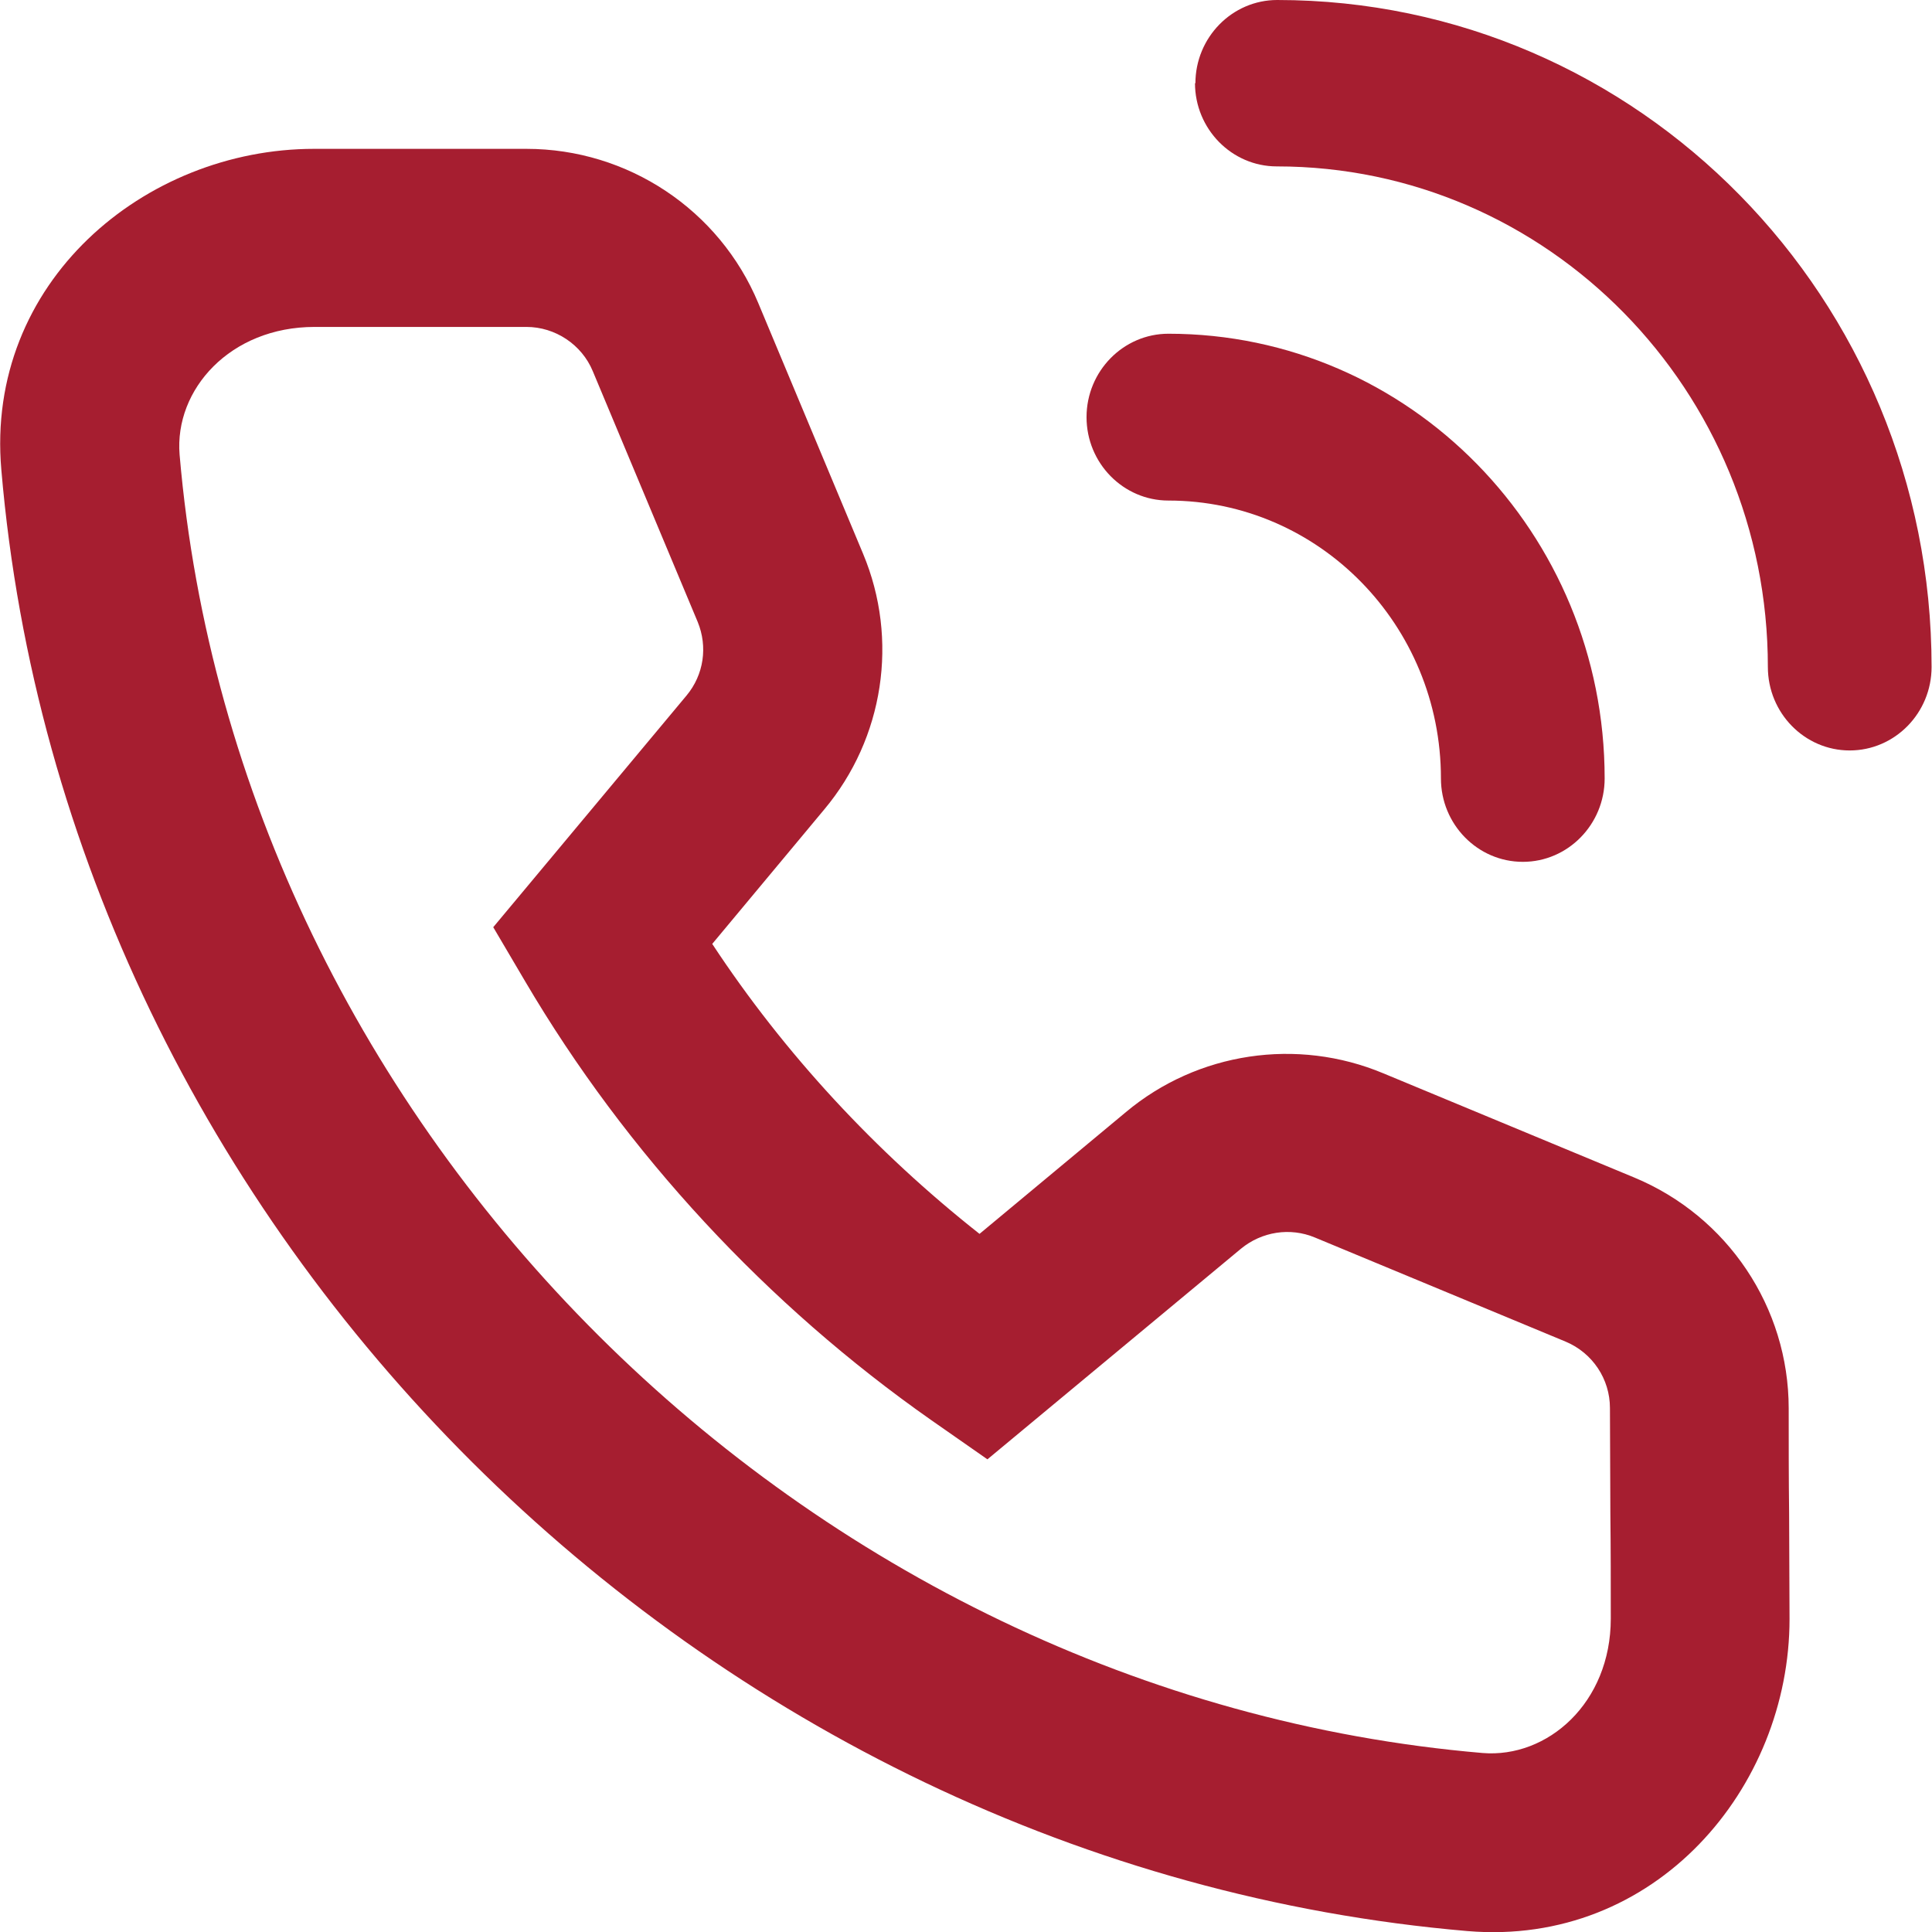 <svg width="23" height="23" viewBox="0 0 23 23" fill="none" xmlns="http://www.w3.org/2000/svg">
<g clip-path="url(#clip0_205_5181)">
<path fill-rule="evenodd" clip-rule="evenodd" d="M0.016 5.594C-0.179 3.361 1.722 1.772 3.739 1.772H6.267C7.473 1.772 8.564 2.497 9.027 3.608L10.275 6.593C10.702 7.613 10.523 8.789 9.812 9.637L8.479 11.237C9.338 12.542 10.423 13.712 11.661 14.689L13.404 13.239C14.257 12.525 15.442 12.348 16.469 12.778L19.455 14.018C20.567 14.48 21.294 15.564 21.294 16.767C21.294 17.18 21.294 17.594 21.299 18.012C21.299 18.431 21.304 18.855 21.304 19.274C21.304 21.287 19.708 23.177 17.47 22.989C8.369 22.211 0.79 14.678 0.016 5.594ZM3.745 3.892C2.739 3.892 2.075 4.639 2.138 5.412C2.828 13.465 9.585 20.181 17.649 20.869C18.423 20.933 19.176 20.273 19.176 19.269C19.176 18.855 19.176 18.442 19.171 18.023C19.171 17.604 19.166 17.18 19.166 16.762C19.166 16.418 18.96 16.107 18.639 15.972L15.653 14.732C15.358 14.609 15.021 14.662 14.773 14.866L11.755 17.373L11.086 16.906C9.133 15.537 7.458 13.733 6.252 11.683L5.872 11.038L8.174 8.279C8.379 8.032 8.427 7.699 8.306 7.404L7.057 4.419C6.926 4.102 6.61 3.892 6.267 3.892H3.739H3.745Z" fill="#A61E30"/>
<path fill-rule="evenodd" clip-rule="evenodd" d="M14.231 0.993C14.231 0.446 14.668 0 15.205 0C19.508 0 22.995 3.554 22.995 7.94C22.995 8.488 22.558 8.934 22.02 8.934C21.483 8.934 21.046 8.488 21.046 7.94C21.046 4.649 18.428 1.981 15.2 1.981C14.663 1.981 14.226 1.535 14.226 0.988L14.231 0.993Z" fill="#A61E30"/>
<path fill-rule="evenodd" clip-rule="evenodd" d="M12.935 4.966C12.935 4.419 13.373 3.973 13.91 3.973C16.78 3.973 19.103 6.346 19.103 9.267C19.103 9.814 18.666 10.26 18.129 10.26C17.591 10.26 17.154 9.814 17.154 9.267C17.154 7.441 15.701 5.959 13.91 5.959C13.373 5.959 12.935 5.514 12.935 4.966Z" fill="#A61E30"/>
</g>
<defs>
<clipPath id="clip0_205_5181">
<rect width="23" height="23" fill="white"/>
</clipPath>
</defs>
</svg>
